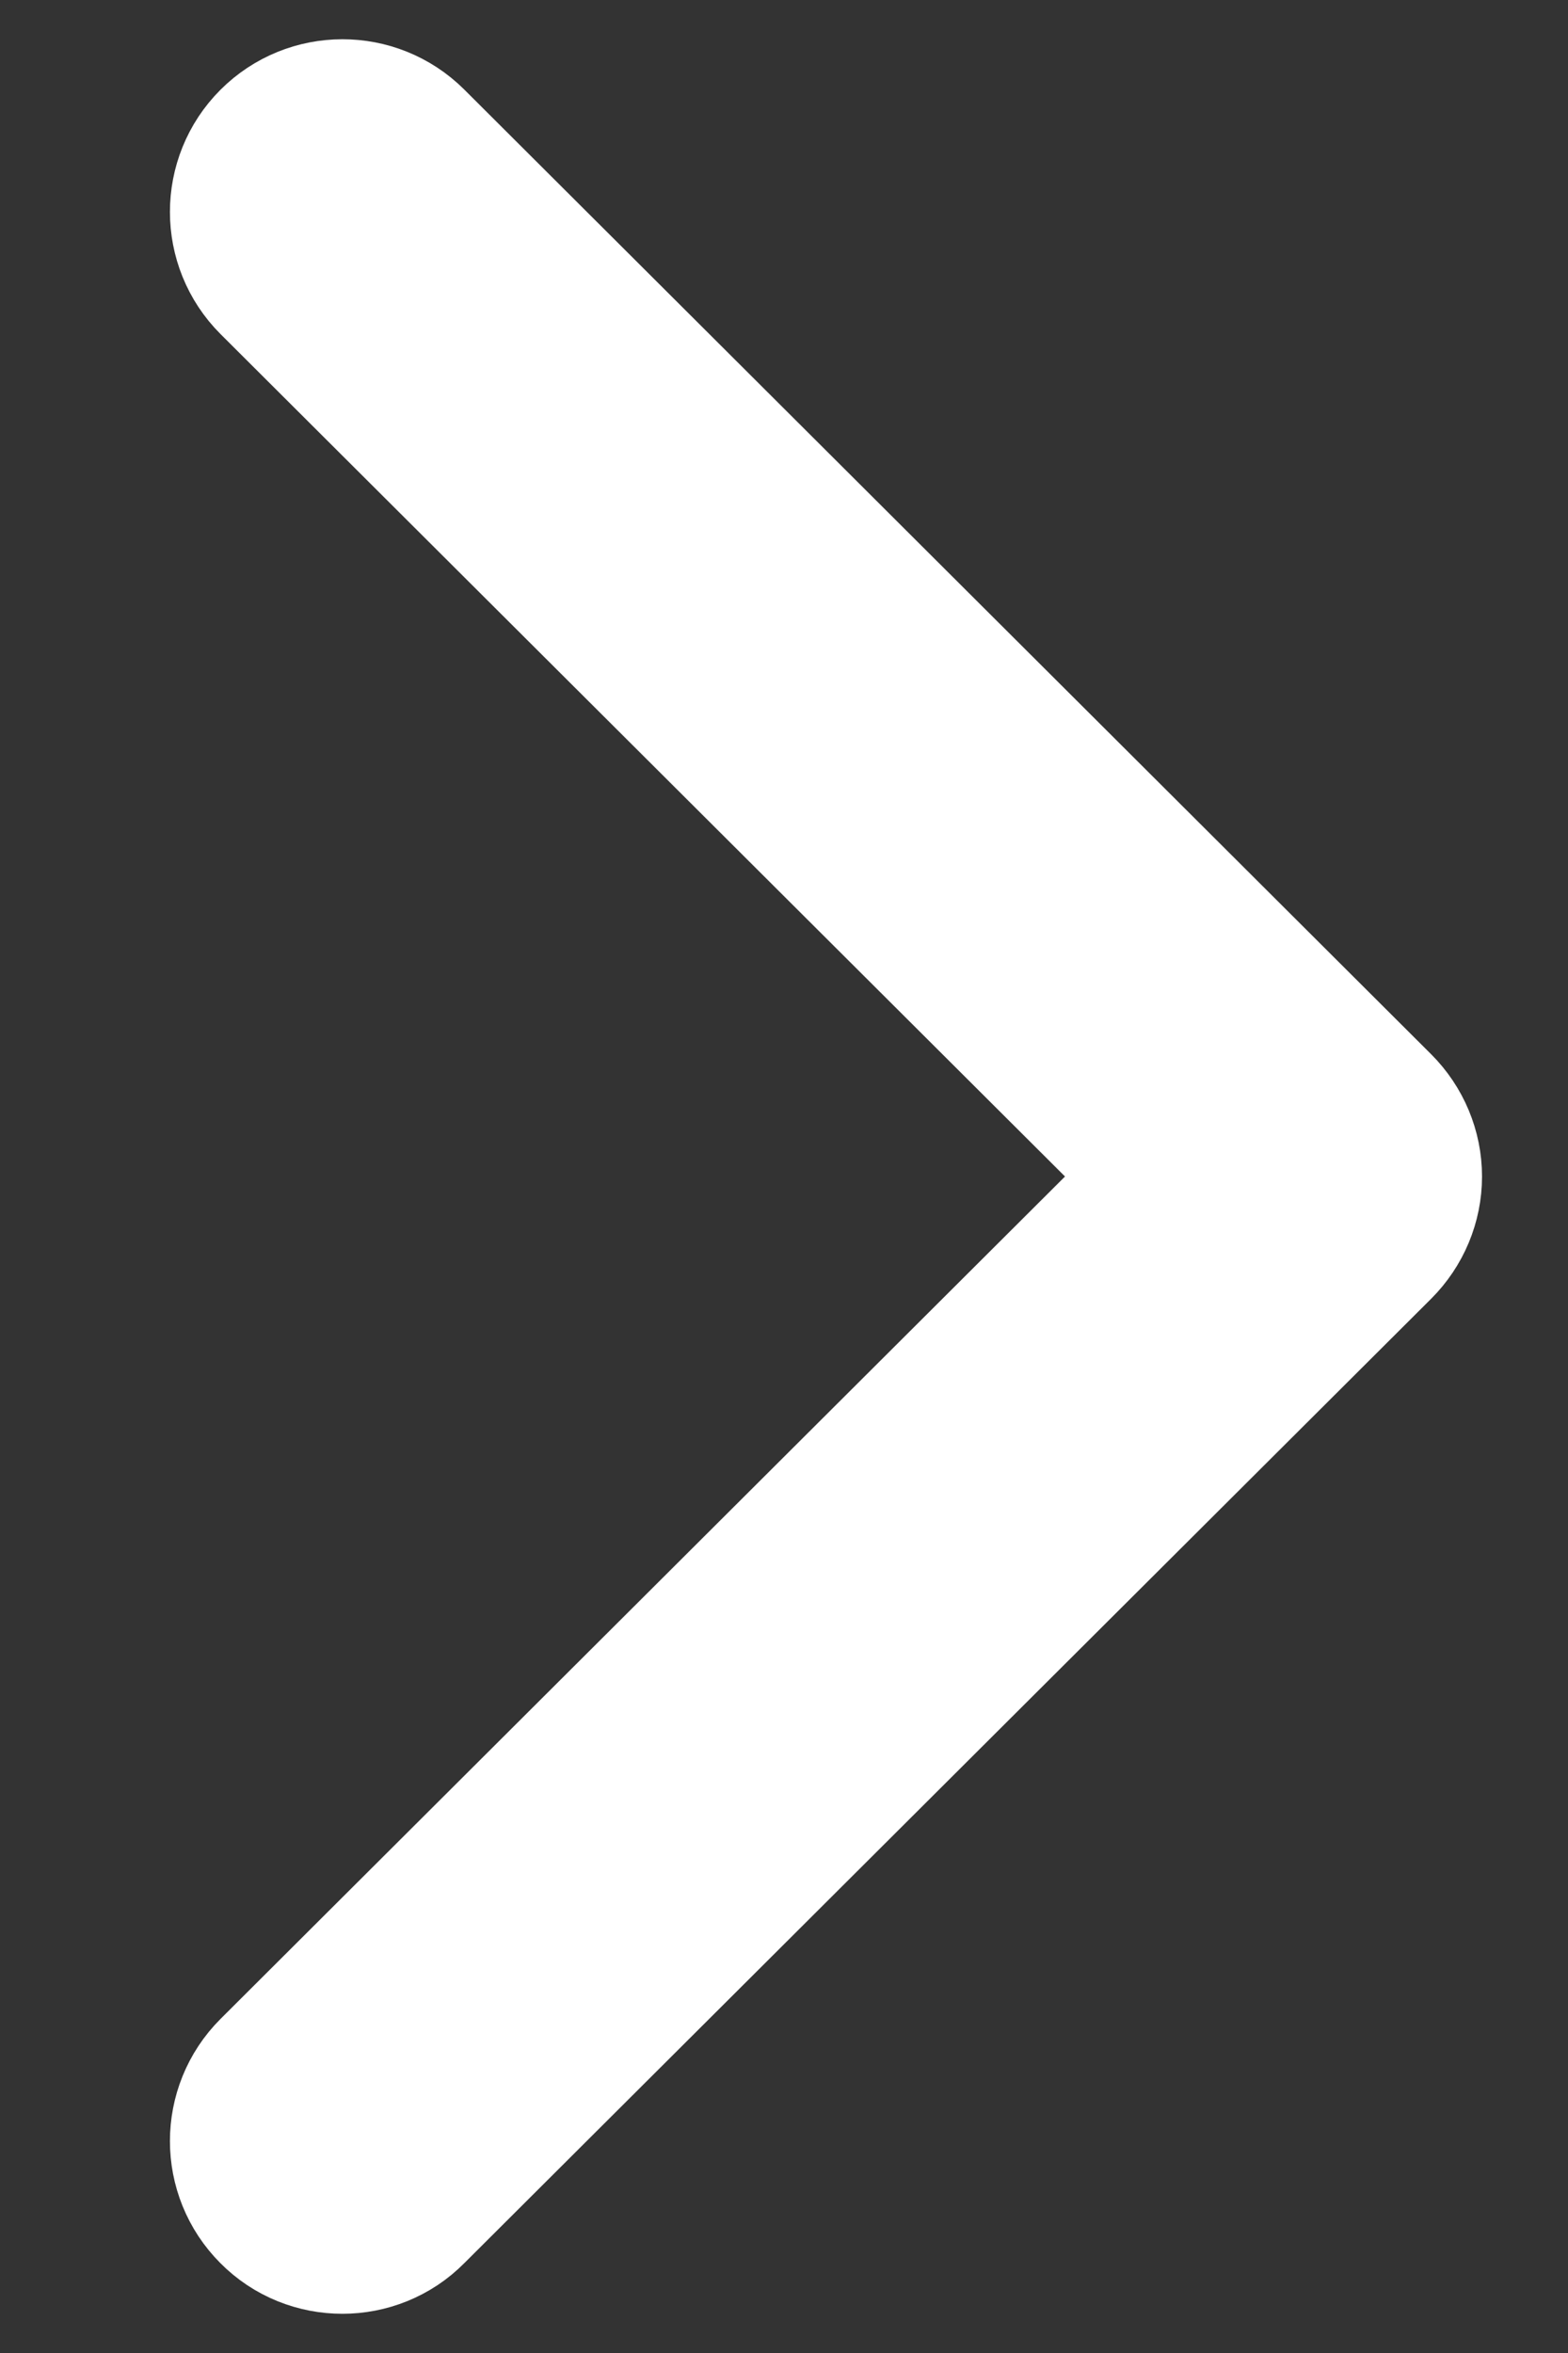 <svg width="6" height="9" viewBox="0 0 6 9" fill="none" xmlns="http://www.w3.org/2000/svg">
<rect x="0" y="0" width="6" height="9" fill="#333333" stroke="none"/>
<path d="M5.229 4.28L1.529 0.59C1.408 0.47 1.212 0.47 1.091 0.591C0.97 0.712 0.97 0.909 1.091 1.03L4.571 4.5L1.091 7.97C0.97 8.091 0.97 8.288 1.091 8.409C1.151 8.47 1.231 8.5 1.31 8.5C1.389 8.5 1.469 8.47 1.529 8.409L5.229 4.72C5.288 4.661 5.321 4.582 5.321 4.5C5.321 4.418 5.288 4.339 5.229 4.28Z" fill="white" stroke="white" stroke-width="0.7"/>
</svg>
